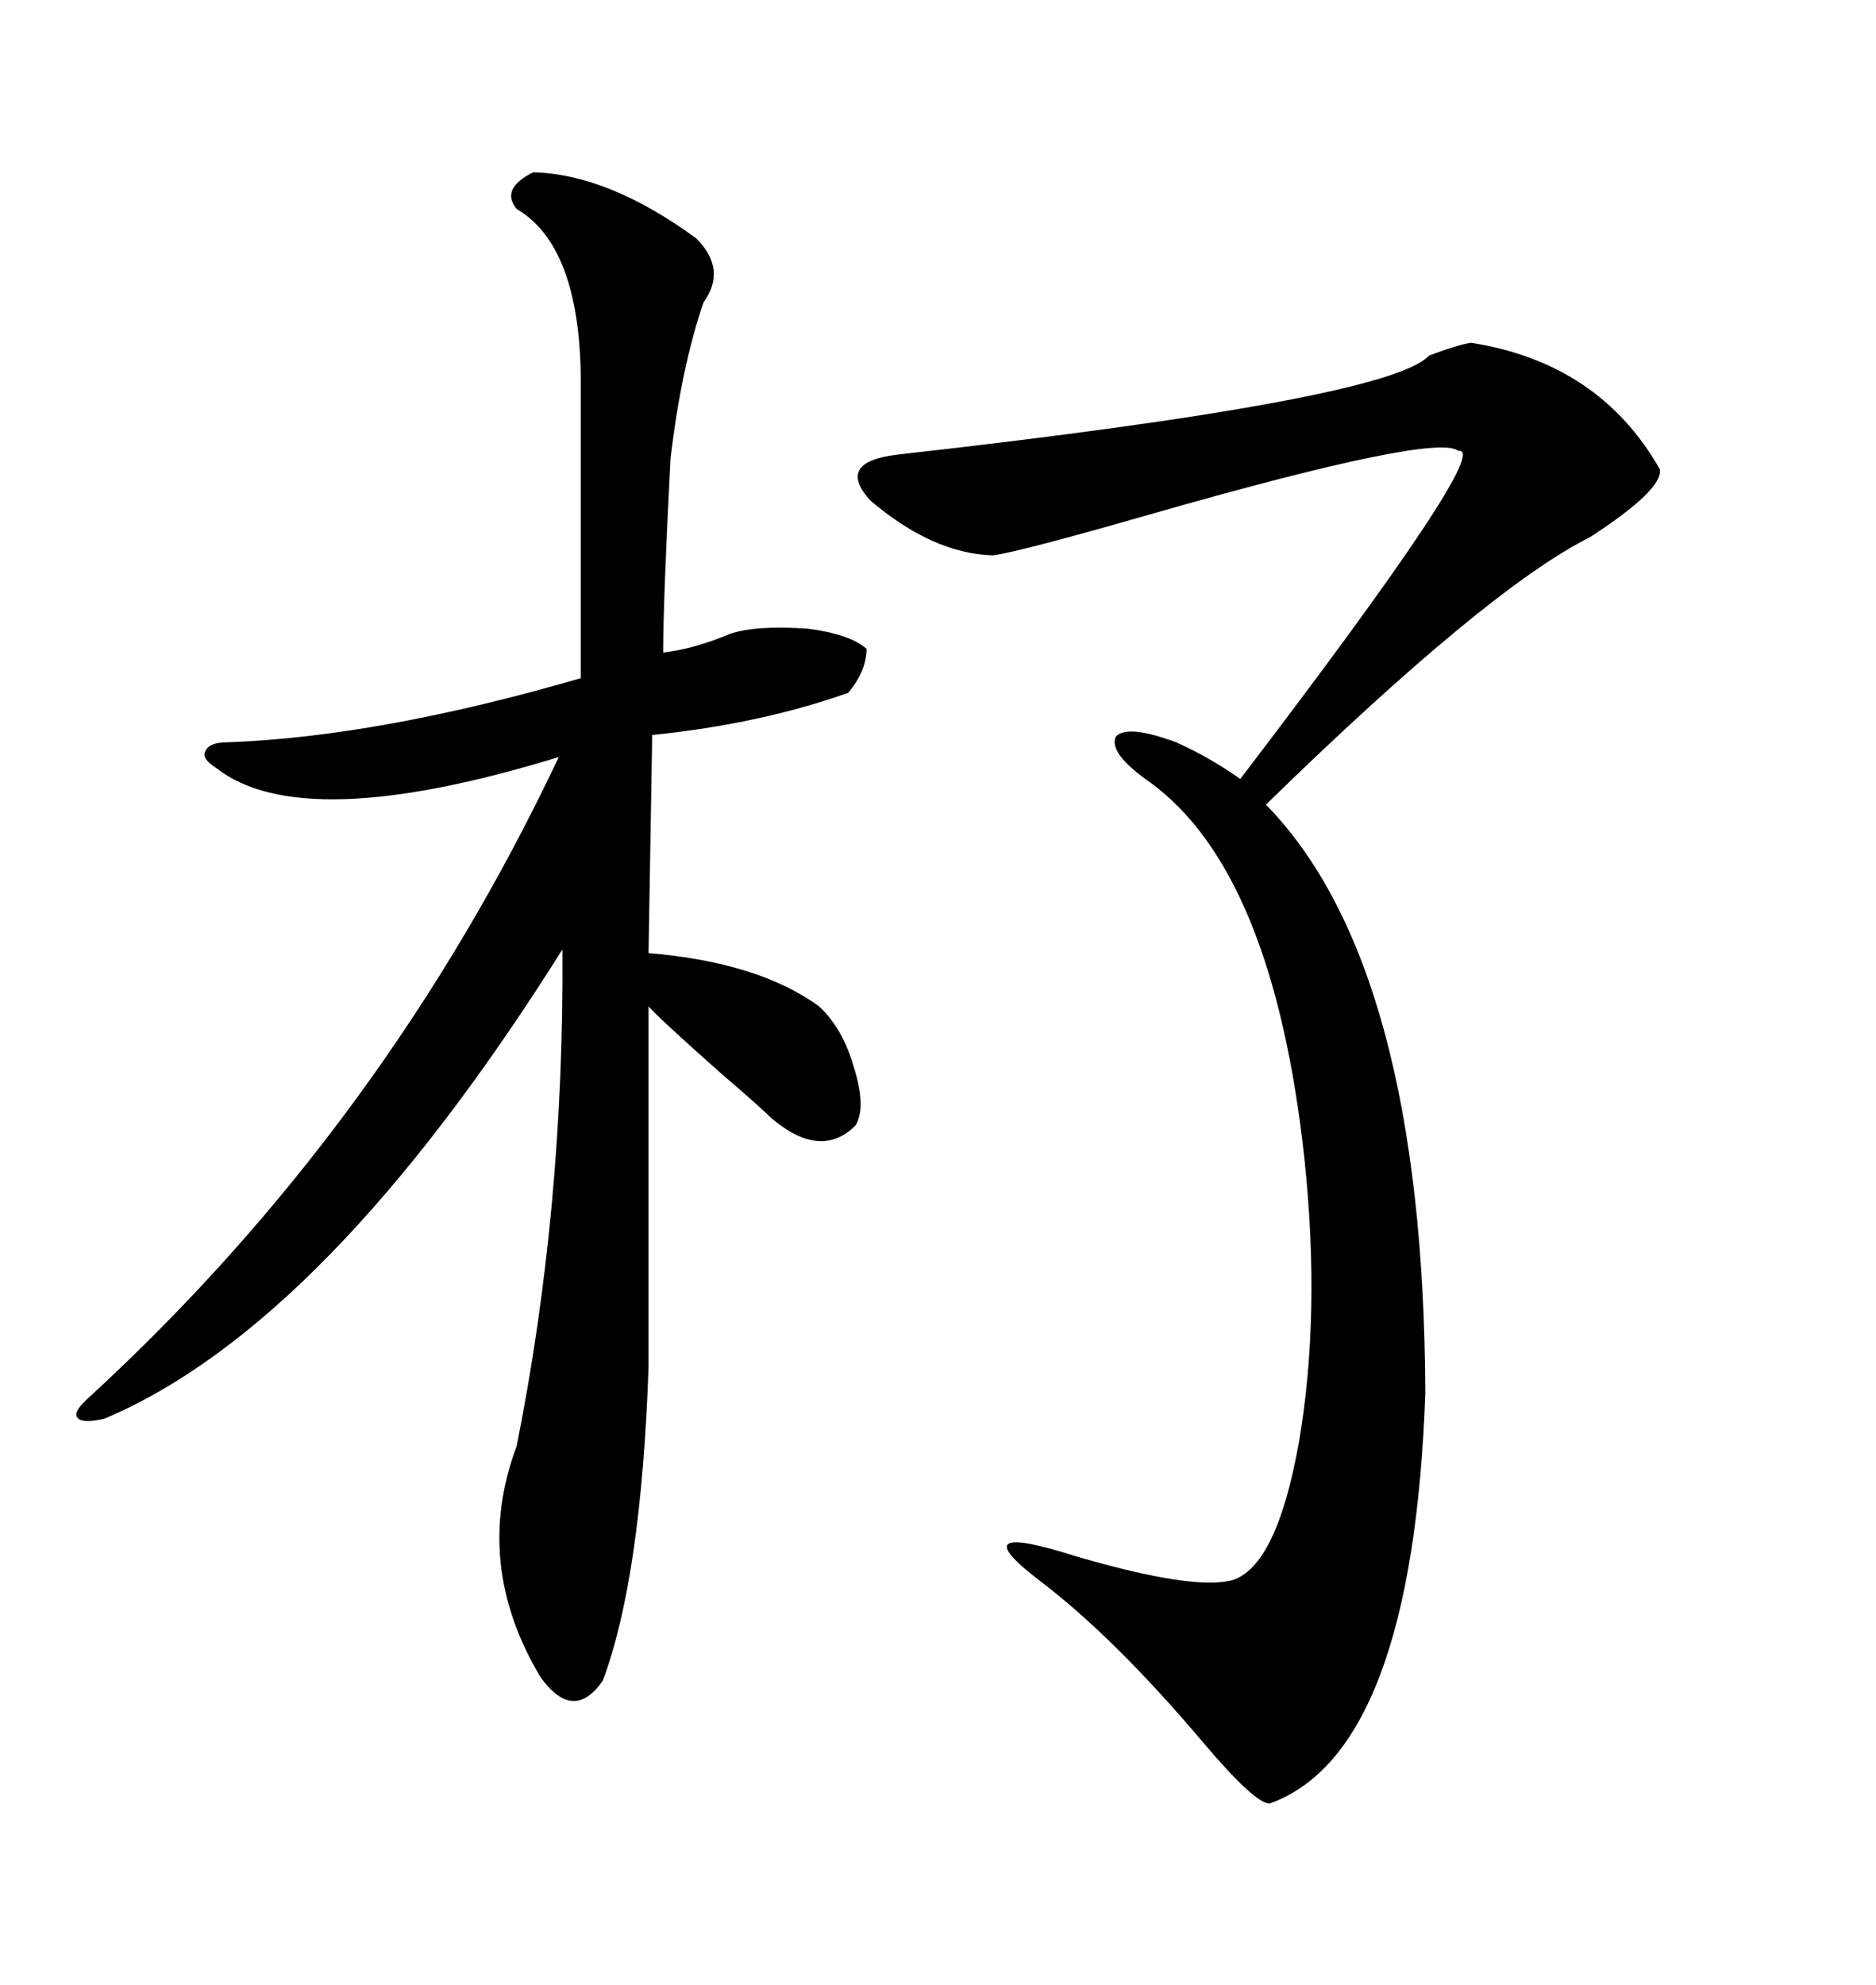 <svg xmlns="http://www.w3.org/2000/svg" xmlns:xlink="http://www.w3.org/1999/xlink" width="300" height="317.285"><path d="M85.25 27.54L85.25 27.54Q97.27 27.83 111.33 38.09L111.33 38.09Q116.31 43.07 112.50 48.34L112.50 48.34Q108.98 58.59 107.23 73.24L107.23 73.24Q106.05 96.09 106.05 104.30L106.05 104.30Q111.04 103.71 116.60 101.37L116.60 101.37Q120.70 99.90 129.20 100.49L129.20 100.49Q135.94 101.37 138.57 103.71L138.57 103.71Q138.57 107.23 135.64 110.74L135.64 110.74Q121.58 115.72 104.30 117.48L104.30 117.48L103.71 152.34Q121.29 153.81 130.96 160.84L130.96 160.84Q134.77 164.36 136.52 170.51L136.52 170.51Q138.57 176.95 136.82 179.88L136.82 179.88Q131.25 185.45 123.34 178.71L123.34 178.71Q121.58 176.95 115.43 171.68L115.43 171.68Q105.18 162.60 103.71 160.84L103.71 160.84L103.71 218.55Q102.54 252.25 96.39 268.65L96.39 268.65Q91.70 275.39 86.43 268.07L86.43 268.07Q75.59 249.90 82.62 231.15L82.62 231.15Q90.23 193.07 89.94 151.76L89.94 151.76Q52.15 211.82 16.70 226.76L16.70 226.76Q12.89 227.64 12.30 226.46L12.30 226.46Q11.72 225.59 14.36 223.24L14.36 223.24Q61.52 179.88 89.36 121.00L89.36 121.00Q48.34 133.59 34.57 122.75L34.57 122.75Q32.23 121.29 32.81 120.12L32.81 120.12Q33.40 118.65 36.33 118.65L36.33 118.65Q60.64 117.77 92.87 108.40L92.87 108.40L92.87 60.06Q92.58 39.26 82.62 33.40L82.62 33.40Q79.98 30.18 85.25 27.54ZM227.93 222.66L227.93 222.66Q225.88 280.08 203.03 288.28L203.03 288.28Q200.68 288.28 192.48 278.61L192.48 278.61Q178.13 261.62 166.11 252.54L166.11 252.54Q153.52 242.87 171.97 248.73L171.97 248.73Q191.02 254.30 197.17 252.54L197.17 252.54Q204.20 250.20 207.71 230.57L207.71 230.57Q211.23 210.06 208.59 185.16L208.59 185.16Q203.61 139.45 183.98 125.10L183.98 125.10Q177.25 120.41 178.42 117.77L178.42 117.77Q180.18 115.72 188.09 118.65L188.09 118.65Q193.36 121.00 198.34 124.51L198.34 124.51Q239.06 71.19 233.20 72.07L233.20 72.07Q229.69 69.14 184.57 82.03L184.57 82.03Q163.18 88.18 158.79 88.77L158.79 88.77Q149.12 88.48 139.16 79.98L139.16 79.98Q133.59 73.83 143.55 72.66L143.55 72.66Q222.07 63.87 228.52 56.84L228.52 56.84Q233.20 55.08 235.25 54.79L235.25 54.79Q255.76 58.01 265.43 75L265.43 75Q266.02 78.22 254.30 85.84L254.30 85.84Q237.89 94.04 202.44 128.61L202.44 128.61Q227.64 154.39 227.93 222.66Z"/></svg>
